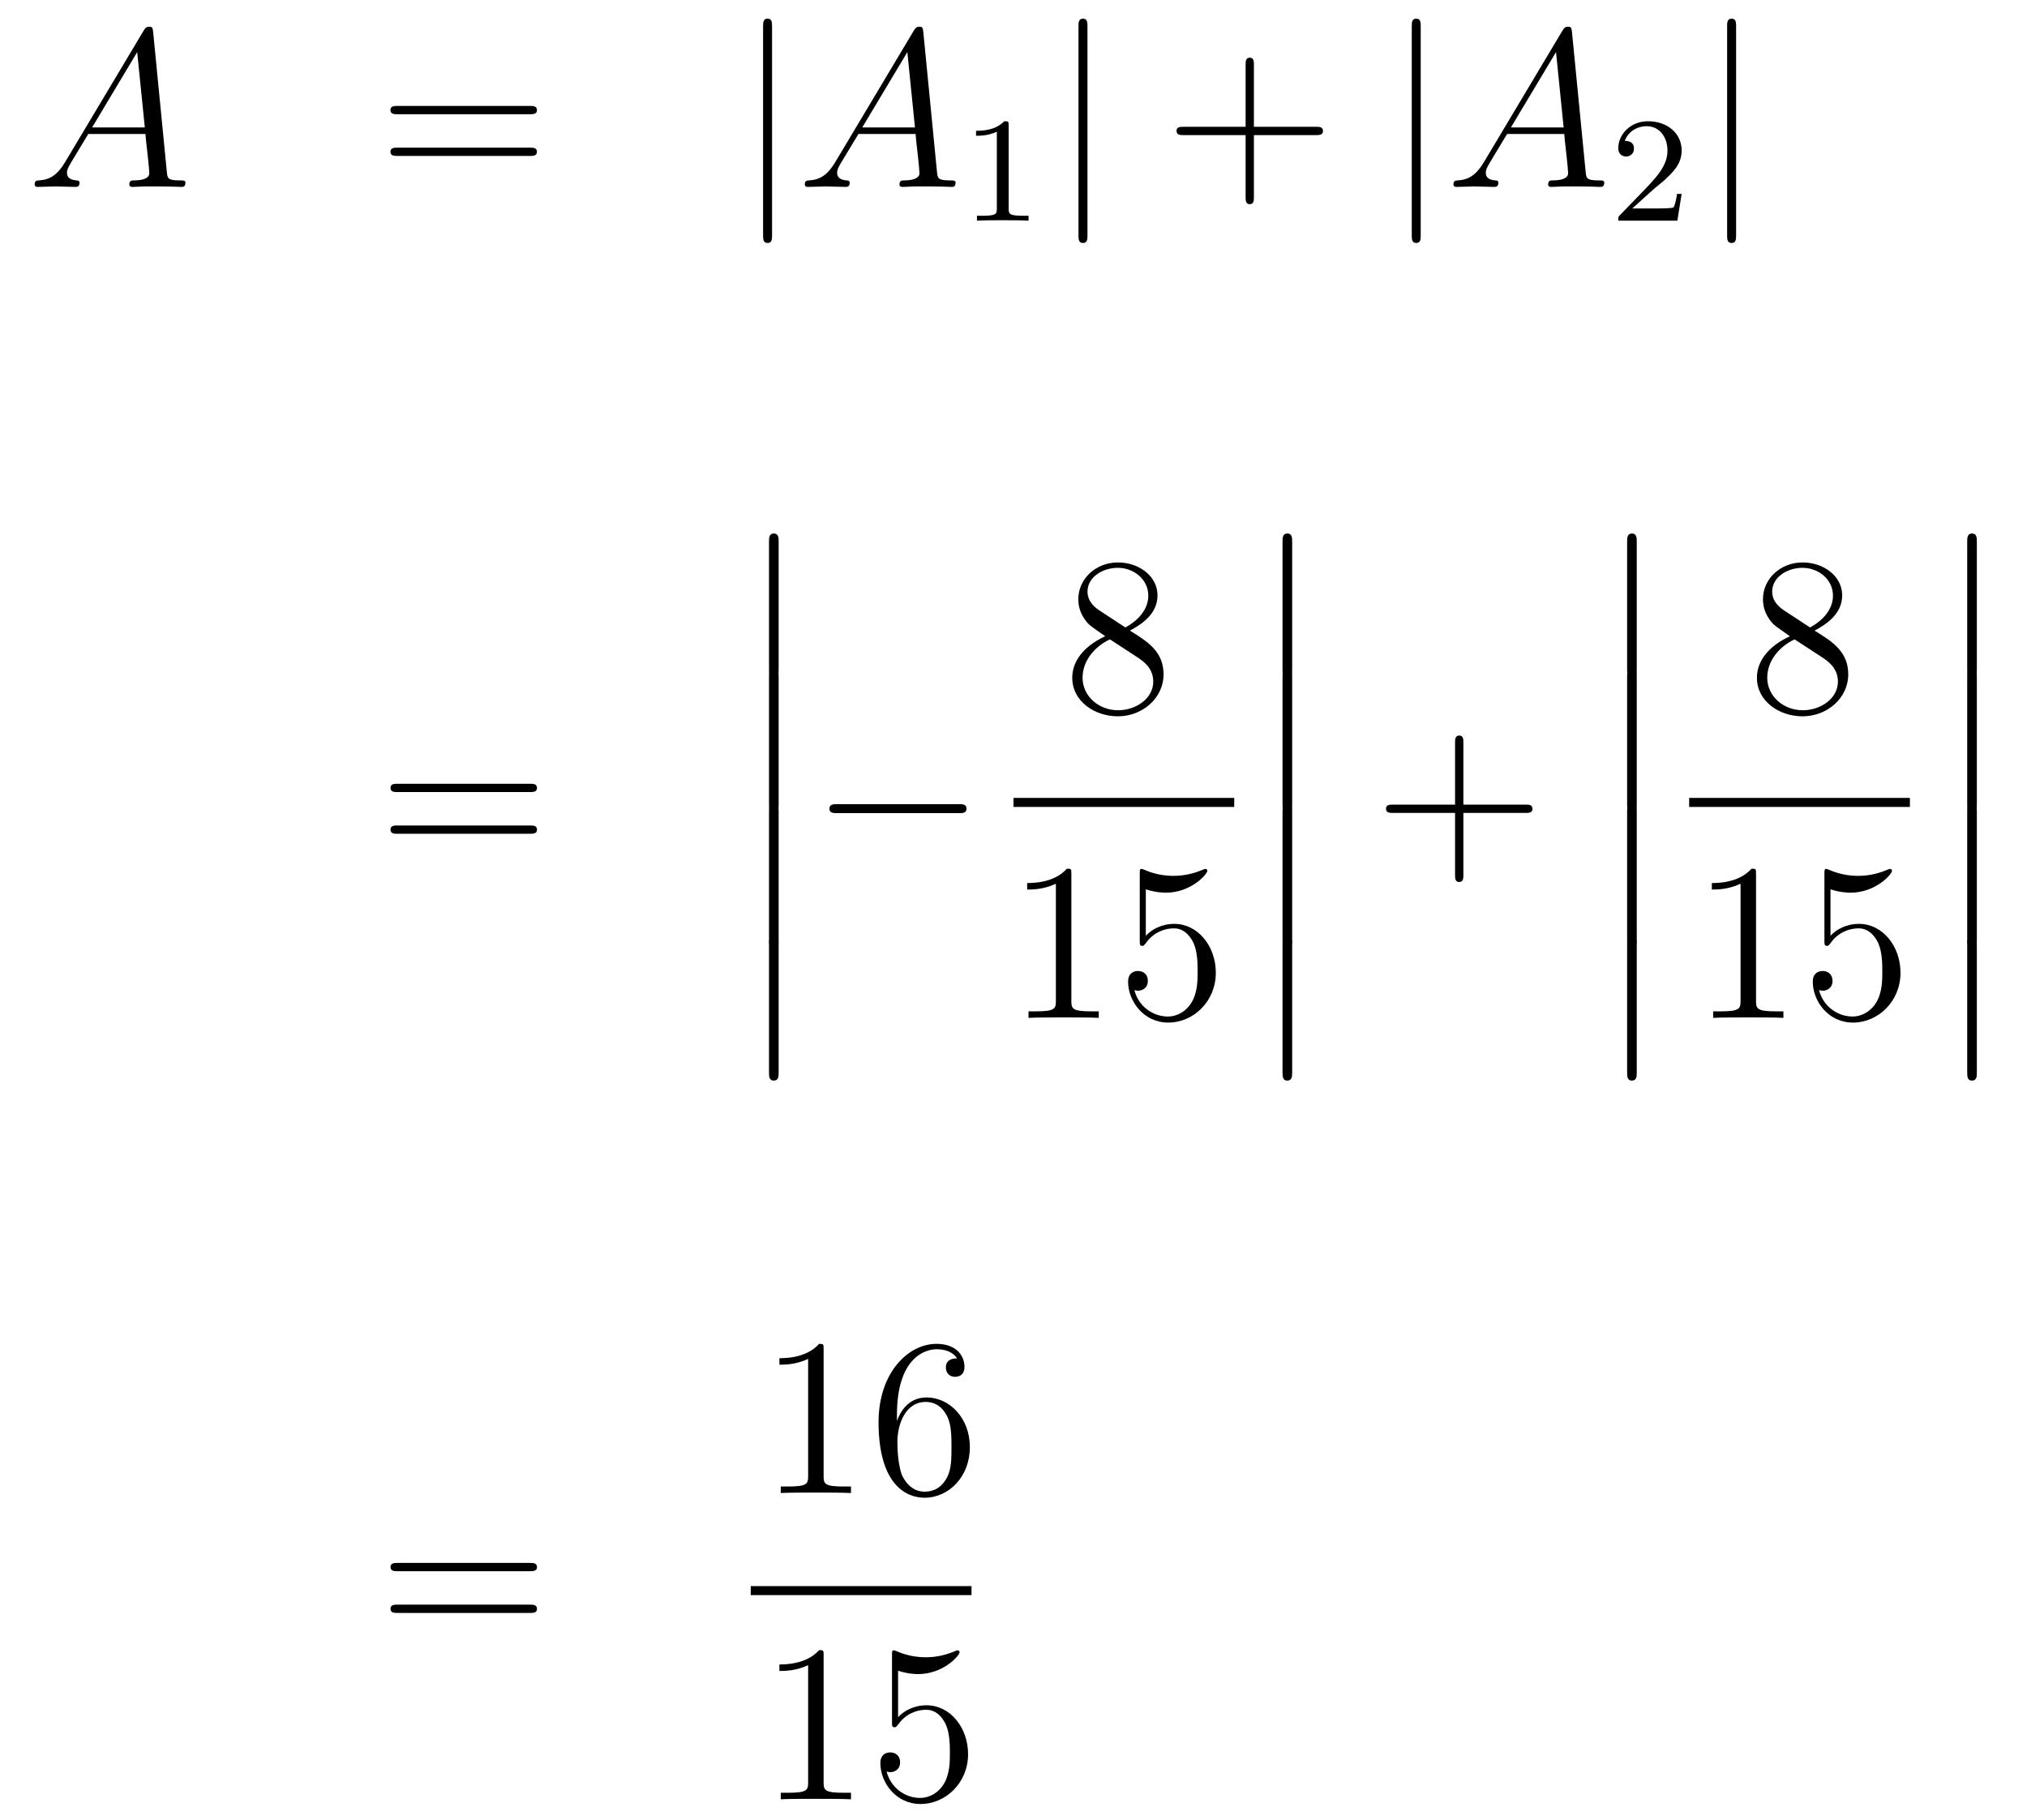 <?xml version='1.0'?>
<!-- This file was generated by dvisvgm 1.14.1 -->
<svg height='97pt' version='1.1' viewBox='0 -97 108 97' width='108pt' xmlns='http://www.w3.org/2000/svg' xmlns:xlink='http://www.w3.org/1999/xlink'>
<g id='page1'>
<g transform='matrix(1 0 0 1 -132 569)'>
<path d='M135.472 -657.367C135.054 -656.662 134.648 -656.422 134.073 -656.387C133.942 -656.375 133.847 -656.375 133.847 -656.16C133.847 -656.088 133.906 -656.04 133.99 -656.04C134.205 -656.04 134.743 -656.064 134.958 -656.064C135.305 -656.064 135.687 -656.04 136.022 -656.04C136.094 -656.04 136.237 -656.04 136.237 -656.267C136.237 -656.375 136.142 -656.387 136.07 -656.387C135.795 -656.411 135.568 -656.506 135.568 -656.793C135.568 -656.96 135.64 -657.092 135.795 -657.355L136.703 -658.861H139.752C139.764 -658.753 139.764 -658.658 139.776 -658.55C139.812 -658.24 139.955 -656.996 139.955 -656.769C139.955 -656.411 139.345 -656.387 139.154 -656.387C139.023 -656.387 138.891 -656.387 138.891 -656.172C138.891 -656.04 138.999 -656.04 139.07 -656.04C139.273 -656.04 139.513 -656.064 139.716 -656.064H140.397C141.127 -656.064 141.653 -656.04 141.664 -656.04C141.748 -656.04 141.88 -656.04 141.88 -656.267C141.88 -656.387 141.772 -656.387 141.593 -656.387C140.935 -656.387 140.923 -656.494 140.888 -656.853L140.158 -664.312C140.134 -664.551 140.087 -664.575 139.955 -664.575C139.835 -664.575 139.764 -664.551 139.656 -664.372L135.472 -657.367ZM136.907 -659.208L139.309 -663.224L139.716 -659.208H136.907Z' fill-rule='evenodd'/>
<path d='M160.227 -659.913C160.394 -659.913 160.609 -659.913 160.609 -660.128C160.609 -660.355 160.406 -660.355 160.227 -660.355H153.186C153.018 -660.355 152.803 -660.355 152.803 -660.14C152.803 -659.913 153.007 -659.913 153.186 -659.913H160.227ZM160.227 -657.69C160.394 -657.69 160.609 -657.69 160.609 -657.905C160.609 -658.132 160.406 -658.132 160.227 -658.132H153.186C153.018 -658.132 152.803 -658.132 152.803 -657.917C152.803 -657.69 153.007 -657.69 153.186 -657.69H160.227Z' fill-rule='evenodd'/>
<path d='M173.136 -664.575C173.136 -664.79 173.136 -665.006 172.897 -665.006C172.658 -665.006 172.658 -664.79 172.658 -664.575V-653.482C172.658 -653.267 172.658 -653.052 172.897 -653.052C173.136 -653.052 173.136 -653.267 173.136 -653.482V-664.575Z' fill-rule='evenodd'/>
<path d='M176.507 -657.367C176.088 -656.662 175.682 -656.422 175.108 -656.387C174.977 -656.375 174.881 -656.375 174.881 -656.16C174.881 -656.088 174.941 -656.04 175.024 -656.04C175.239 -656.04 175.778 -656.064 175.992 -656.064C176.339 -656.064 176.722 -656.04 177.057 -656.04C177.128 -656.04 177.272 -656.04 177.272 -656.267C177.272 -656.375 177.176 -656.387 177.104 -656.387C176.829 -656.411 176.602 -656.506 176.602 -656.793C176.602 -656.96 176.674 -657.092 176.829 -657.355L177.738 -658.861H180.786C180.798 -658.753 180.798 -658.658 180.81 -658.55C180.846 -658.24 180.989 -656.996 180.989 -656.769C180.989 -656.411 180.38 -656.387 180.188 -656.387C180.057 -656.387 179.925 -656.387 179.925 -656.172C179.925 -656.04 180.033 -656.04 180.105 -656.04C180.308 -656.04 180.547 -656.064 180.75 -656.064H181.432C182.161 -656.064 182.687 -656.04 182.699 -656.04C182.783 -656.04 182.914 -656.04 182.914 -656.267C182.914 -656.387 182.806 -656.387 182.627 -656.387C181.97 -656.387 181.958 -656.494 181.922 -656.853L181.193 -664.312C181.169 -664.551 181.121 -664.575 180.989 -664.575C180.87 -664.575 180.798 -664.551 180.691 -664.372L176.507 -657.367ZM177.941 -659.208L180.344 -663.224L180.75 -659.208H177.941Z' fill-rule='evenodd'/>
<path d='M185.742 -659.316C185.742 -659.531 185.726 -659.539 185.511 -659.539C185.184 -659.22 184.762 -659.029 184.005 -659.029V-658.766C184.22 -658.766 184.65 -658.766 185.112 -658.981V-654.893C185.112 -654.598 185.089 -654.503 184.332 -654.503H184.053V-654.24C184.379 -654.264 185.065 -654.264 185.423 -654.264C185.782 -654.264 186.475 -654.264 186.802 -654.24V-654.503H186.523C185.766 -654.503 185.742 -654.598 185.742 -654.893V-659.316Z' fill-rule='evenodd'/>
<path d='M189.941 -664.575C189.941 -664.79 189.941 -665.006 189.702 -665.006C189.462 -665.006 189.462 -664.79 189.462 -664.575V-653.482C189.462 -653.267 189.462 -653.052 189.702 -653.052C189.941 -653.052 189.941 -653.267 189.941 -653.482V-664.575Z' fill-rule='evenodd'/>
<path d='M198.809 -658.801H202.109C202.276 -658.801 202.49 -658.801 202.49 -659.017C202.49 -659.244 202.288 -659.244 202.109 -659.244H198.809V-662.543C198.809 -662.71 198.809 -662.926 198.594 -662.926C198.367 -662.926 198.367 -662.722 198.367 -662.543V-659.244H195.067C194.9 -659.244 194.686 -659.244 194.686 -659.028C194.686 -658.801 194.888 -658.801 195.067 -658.801H198.367V-655.502C198.367 -655.335 198.367 -655.12 198.582 -655.12C198.809 -655.12 198.809 -655.323 198.809 -655.502V-658.801Z' fill-rule='evenodd'/>
<path d='M207.697 -664.575C207.697 -664.79 207.697 -665.006 207.458 -665.006S207.22 -664.79 207.22 -664.575V-653.482C207.22 -653.267 207.22 -653.052 207.458 -653.052S207.697 -653.267 207.697 -653.482V-664.575Z' fill-rule='evenodd'/>
<path d='M211.068 -657.367C210.649 -656.662 210.244 -656.422 209.669 -656.387C209.538 -656.375 209.442 -656.375 209.442 -656.16C209.442 -656.088 209.502 -656.04 209.586 -656.04C209.801 -656.04 210.34 -656.064 210.554 -656.064C210.901 -656.064 211.284 -656.04 211.618 -656.04C211.69 -656.04 211.834 -656.04 211.834 -656.267C211.834 -656.375 211.738 -656.387 211.666 -656.387C211.391 -656.411 211.164 -656.506 211.164 -656.793C211.164 -656.96 211.236 -657.092 211.391 -657.355L212.299 -658.861H215.348C215.359 -658.753 215.359 -658.658 215.371 -658.55C215.407 -658.24 215.551 -656.996 215.551 -656.769C215.551 -656.411 214.942 -656.387 214.75 -656.387C214.619 -656.387 214.487 -656.387 214.487 -656.172C214.487 -656.04 214.595 -656.04 214.667 -656.04C214.87 -656.04 215.108 -656.064 215.312 -656.064H215.993C216.722 -656.064 217.248 -656.04 217.26 -656.04C217.344 -656.04 217.476 -656.04 217.476 -656.267C217.476 -656.387 217.368 -656.387 217.189 -656.387C216.532 -656.387 216.52 -656.494 216.484 -656.853L215.754 -664.312C215.73 -664.551 215.682 -664.575 215.551 -664.575C215.431 -664.575 215.359 -664.551 215.252 -664.372L211.068 -657.367ZM212.502 -659.208L214.906 -663.224L215.312 -659.208H212.502Z' fill-rule='evenodd'/>
<path d='M220.048 -655.866C220.175 -655.985 220.51 -656.248 220.637 -656.36C221.131 -656.814 221.6 -657.252 221.6 -657.977C221.6 -658.925 220.804 -659.539 219.808 -659.539C218.852 -659.539 218.222 -658.814 218.222 -658.105C218.222 -657.714 218.533 -657.658 218.645 -657.658C218.812 -657.658 219.059 -657.778 219.059 -658.081C219.059 -658.495 218.66 -658.495 218.566 -658.495C218.796 -659.077 219.33 -659.276 219.72 -659.276C220.462 -659.276 220.844 -658.647 220.844 -657.977C220.844 -657.148 220.262 -656.543 219.322 -655.579L218.318 -654.543C218.222 -654.455 218.222 -654.439 218.222 -654.24H221.37L221.6 -655.666H221.353C221.33 -655.507 221.267 -655.108 221.171 -654.957C221.123 -654.893 220.517 -654.893 220.39 -654.893H218.971L220.048 -655.866Z' fill-rule='evenodd'/>
<path d='M224.501 -664.575C224.501 -664.79 224.501 -665.006 224.262 -665.006C224.022 -665.006 224.022 -664.79 224.022 -664.575V-653.482C224.022 -653.267 224.022 -653.052 224.262 -653.052C224.501 -653.052 224.501 -653.267 224.501 -653.482V-664.575Z' fill-rule='evenodd'/>
<path d='M160.229 -623.793C160.396 -623.793 160.612 -623.793 160.612 -624.008C160.612 -624.235 160.408 -624.235 160.229 -624.235H153.188C153.021 -624.235 152.806 -624.235 152.806 -624.02C152.806 -623.793 153.009 -623.793 153.188 -623.793H160.229ZM160.229 -621.57C160.396 -621.57 160.612 -621.57 160.612 -621.785C160.612 -622.012 160.408 -622.012 160.229 -622.012H153.188C153.021 -622.012 152.806 -622.012 152.806 -621.797C152.806 -621.57 153.009 -621.57 153.188 -621.57H160.229Z' fill-rule='evenodd'/>
<path d='M172.973 -630.339C172.973 -630.147 172.973 -629.897 173.224 -629.897C173.487 -629.897 173.487 -630.136 173.487 -630.339V-637.129C173.487 -637.32 173.487 -637.571 173.236 -637.571C172.973 -637.571 172.973 -637.332 172.973 -637.129V-630.339Z' fill-rule='evenodd'/>
<path d='M172.973 -623.139C172.973 -622.947 172.973 -622.697 173.224 -622.697C173.487 -622.697 173.487 -622.936 173.487 -623.139V-629.929C173.487 -630.12 173.487 -630.371 173.236 -630.371C172.973 -630.371 172.973 -630.132 172.973 -629.929V-623.139Z' fill-rule='evenodd'/>
<path d='M172.973 -615.939C172.973 -615.747 172.973 -615.497 173.224 -615.497C173.487 -615.497 173.487 -615.736 173.487 -615.939V-622.729C173.487 -622.92 173.487 -623.171 173.236 -623.171C172.973 -623.171 172.973 -622.932 172.973 -622.729V-615.939Z' fill-rule='evenodd'/>
<path d='M172.973 -608.859C172.973 -608.667 172.973 -608.417 173.224 -608.417C173.487 -608.417 173.487 -608.656 173.487 -608.859V-615.649C173.487 -615.84 173.487 -616.091 173.236 -616.091C172.973 -616.091 172.973 -615.852 172.973 -615.649V-608.859Z' fill-rule='evenodd'/>
<path d='M183.078 -622.669C183.281 -622.669 183.496 -622.669 183.496 -622.908C183.496 -623.148 183.281 -623.148 183.078 -623.148H176.611C176.408 -623.148 176.192 -623.148 176.192 -622.908C176.192 -622.669 176.408 -622.669 176.611 -622.669H183.078Z' fill-rule='evenodd'/>
<path d='M192.202 -632.395C192.8 -632.718 193.673 -633.268 193.673 -634.272C193.673 -635.312 192.668 -636.029 191.569 -636.029C190.385 -636.029 189.453 -635.157 189.453 -634.069C189.453 -633.663 189.573 -633.256 189.907 -632.85C190.039 -632.694 190.051 -632.682 190.887 -632.097C189.728 -631.559 189.13 -630.758 189.13 -629.885C189.13 -628.618 190.338 -627.829 191.557 -627.829C192.883 -627.829 193.996 -628.809 193.996 -630.064C193.996 -631.284 193.135 -631.822 192.202 -632.395ZM190.577 -633.471C190.421 -633.579 189.943 -633.89 189.943 -634.475C189.943 -635.253 190.756 -635.742 191.557 -635.742C192.418 -635.742 193.182 -635.121 193.182 -634.26C193.182 -633.531 192.656 -632.945 191.963 -632.563L190.577 -633.471ZM191.138 -631.929L192.586 -630.985C192.895 -630.782 193.446 -630.411 193.446 -629.682C193.446 -628.773 192.526 -628.152 191.569 -628.152C190.553 -628.152 189.68 -628.893 189.68 -629.885C189.68 -630.817 190.361 -631.571 191.138 -631.929Z' fill-rule='evenodd'/>
<path d='M186 -623H197.761V-623.481H186'/>
<path d='M189.083 -619.422C189.083 -619.698 189.083 -619.709 188.844 -619.709C188.557 -619.387 187.959 -618.944 186.728 -618.944V-618.598C187.003 -618.598 187.6 -618.598 188.258 -618.908V-612.68C188.258 -612.25 188.222 -612.107 187.17 -612.107H186.8V-611.76C187.122 -611.784 188.282 -611.784 188.676 -611.784C189.071 -611.784 190.218 -611.784 190.541 -611.76V-612.107H190.171C189.119 -612.107 189.083 -612.25 189.083 -612.68V-619.422ZM193.05 -618.61C193.564 -618.442 193.982 -618.43 194.114 -618.43C195.464 -618.43 196.326 -619.422 196.326 -619.59C196.326 -619.638 196.302 -619.698 196.23 -619.698C196.206 -619.698 196.182 -619.698 196.074 -619.65C195.404 -619.363 194.831 -619.327 194.52 -619.327C193.732 -619.327 193.17 -619.566 192.942 -619.662C192.859 -619.698 192.835 -619.698 192.823 -619.698C192.727 -619.698 192.727 -619.626 192.727 -619.434V-615.884C192.727 -615.669 192.727 -615.597 192.871 -615.597C192.93 -615.597 192.942 -615.609 193.062 -615.753C193.397 -616.243 193.958 -616.53 194.556 -616.53C195.19 -616.53 195.5 -615.944 195.596 -615.741C195.799 -615.274 195.811 -614.689 195.811 -614.234C195.811 -613.78 195.811 -613.099 195.476 -612.561C195.214 -612.131 194.748 -611.832 194.221 -611.832C193.433 -611.832 192.655 -612.37 192.44 -613.242C192.5 -613.218 192.571 -613.207 192.631 -613.207C192.835 -613.207 193.158 -613.326 193.158 -613.732C193.158 -614.067 192.93 -614.258 192.631 -614.258C192.416 -614.258 192.106 -614.151 192.106 -613.685C192.106 -612.668 192.919 -611.509 194.245 -611.509C195.596 -611.509 196.78 -612.645 196.78 -614.163C196.78 -615.585 195.823 -616.769 194.568 -616.769C193.886 -616.769 193.361 -616.47 193.05 -616.135V-618.61Z' fill-rule='evenodd'/>
<path d='M200.334 -630.339C200.334 -630.147 200.334 -629.897 200.585 -629.897C200.848 -629.897 200.848 -630.136 200.848 -630.339V-637.129C200.848 -637.32 200.848 -637.571 200.597 -637.571C200.334 -637.571 200.334 -637.332 200.334 -637.129V-630.339Z' fill-rule='evenodd'/>
<path d='M200.334 -623.139C200.334 -622.947 200.334 -622.697 200.585 -622.697C200.848 -622.697 200.848 -622.936 200.848 -623.139V-629.929C200.848 -630.12 200.848 -630.371 200.597 -630.371C200.334 -630.371 200.334 -630.132 200.334 -629.929V-623.139Z' fill-rule='evenodd'/>
<path d='M200.334 -615.939C200.334 -615.747 200.334 -615.497 200.585 -615.497C200.848 -615.497 200.848 -615.736 200.848 -615.939V-622.729C200.848 -622.92 200.848 -623.171 200.597 -623.171C200.334 -623.171 200.334 -622.932 200.334 -622.729V-615.939Z' fill-rule='evenodd'/>
<path d='M200.334 -608.859C200.334 -608.667 200.334 -608.417 200.585 -608.417C200.848 -608.417 200.848 -608.656 200.848 -608.859V-615.649C200.848 -615.84 200.848 -616.091 200.597 -616.091C200.334 -616.091 200.334 -615.852 200.334 -615.649V-608.859Z' fill-rule='evenodd'/>
<path d='M209.97 -622.681H213.269C213.437 -622.681 213.652 -622.681 213.652 -622.897C213.652 -623.124 213.449 -623.124 213.269 -623.124H209.97V-626.423C209.97 -626.59 209.97 -626.806 209.754 -626.806C209.527 -626.806 209.527 -626.602 209.527 -626.423V-623.124H206.228C206.06 -623.124 205.846 -623.124 205.846 -622.908C205.846 -622.681 206.048 -622.681 206.228 -622.681H209.527V-619.382C209.527 -619.215 209.527 -619 209.742 -619C209.97 -619 209.97 -619.203 209.97 -619.382V-622.681Z' fill-rule='evenodd'/>
<path d='M218.694 -630.339C218.694 -630.147 218.694 -629.897 218.945 -629.897C219.208 -629.897 219.208 -630.136 219.208 -630.339V-637.129C219.208 -637.32 219.208 -637.571 218.957 -637.571C218.694 -637.571 218.694 -637.332 218.694 -637.129V-630.339Z' fill-rule='evenodd'/>
<path d='M218.694 -623.139C218.694 -622.947 218.694 -622.697 218.945 -622.697C219.208 -622.697 219.208 -622.936 219.208 -623.139V-629.929C219.208 -630.12 219.208 -630.371 218.957 -630.371C218.694 -630.371 218.694 -630.132 218.694 -629.929V-623.139Z' fill-rule='evenodd'/>
<path d='M218.694 -615.939C218.694 -615.747 218.694 -615.497 218.945 -615.497C219.208 -615.497 219.208 -615.736 219.208 -615.939V-622.729C219.208 -622.92 219.208 -623.171 218.957 -623.171C218.694 -623.171 218.694 -622.932 218.694 -622.729V-615.939Z' fill-rule='evenodd'/>
<path d='M218.694 -608.859C218.694 -608.667 218.694 -608.417 218.945 -608.417C219.208 -608.417 219.208 -608.656 219.208 -608.859V-615.649C219.208 -615.84 219.208 -616.091 218.957 -616.091C218.694 -616.091 218.694 -615.852 218.694 -615.649V-608.859Z' fill-rule='evenodd'/>
<path d='M228.682 -632.395C229.28 -632.718 230.153 -633.268 230.153 -634.272C230.153 -635.312 229.148 -636.029 228.049 -636.029C226.865 -636.029 225.932 -635.157 225.932 -634.069C225.932 -633.663 226.052 -633.256 226.387 -632.85C226.519 -632.694 226.531 -632.682 227.368 -632.097C226.208 -631.559 225.61 -630.758 225.61 -629.885C225.61 -628.618 226.818 -627.829 228.037 -627.829C229.363 -627.829 230.476 -628.809 230.476 -630.064C230.476 -631.284 229.615 -631.822 228.682 -632.395ZM227.057 -633.471C226.901 -633.579 226.423 -633.89 226.423 -634.475C226.423 -635.253 227.236 -635.742 228.037 -635.742C228.898 -635.742 229.662 -635.121 229.662 -634.26C229.662 -633.531 229.136 -632.945 228.443 -632.563L227.057 -633.471ZM227.618 -631.929L229.066 -630.985C229.375 -630.782 229.926 -630.411 229.926 -629.682C229.926 -628.773 229.006 -628.152 228.049 -628.152C227.033 -628.152 226.16 -628.893 226.16 -629.885C226.16 -630.817 226.841 -631.571 227.618 -631.929Z' fill-rule='evenodd'/>
<path d='M222 -623H233.761V-623.481H222'/>
<path d='M225.563 -619.422C225.563 -619.698 225.563 -619.709 225.324 -619.709C225.037 -619.387 224.44 -618.944 223.208 -618.944V-618.598C223.483 -618.598 224.081 -618.598 224.738 -618.908V-612.68C224.738 -612.25 224.702 -612.107 223.65 -612.107H223.279V-611.76C223.602 -611.784 224.762 -611.784 225.156 -611.784C225.551 -611.784 226.698 -611.784 227.021 -611.76V-612.107H226.651C225.599 -612.107 225.563 -612.25 225.563 -612.68V-619.422ZM229.53 -618.61C230.044 -618.442 230.462 -618.43 230.594 -618.43C231.944 -618.43 232.806 -619.422 232.806 -619.59C232.806 -619.638 232.782 -619.698 232.71 -619.698C232.686 -619.698 232.662 -619.698 232.554 -619.65C231.884 -619.363 231.311 -619.327 231 -619.327C230.212 -619.327 229.65 -619.566 229.422 -619.662C229.339 -619.698 229.315 -619.698 229.303 -619.698C229.207 -619.698 229.207 -619.626 229.207 -619.434V-615.884C229.207 -615.669 229.207 -615.597 229.351 -615.597C229.41 -615.597 229.422 -615.609 229.542 -615.753C229.877 -616.243 230.438 -616.53 231.036 -616.53C231.67 -616.53 231.98 -615.944 232.076 -615.741C232.279 -615.274 232.291 -614.689 232.291 -614.234C232.291 -613.78 232.291 -613.099 231.956 -612.561C231.694 -612.131 231.228 -611.832 230.701 -611.832C229.913 -611.832 229.135 -612.37 228.92 -613.242C228.98 -613.218 229.052 -613.207 229.112 -613.207C229.315 -613.207 229.638 -613.326 229.638 -613.732C229.638 -614.067 229.41 -614.258 229.112 -614.258C228.896 -614.258 228.586 -614.151 228.586 -613.685C228.586 -612.668 229.399 -611.509 230.725 -611.509C232.076 -611.509 233.26 -612.645 233.26 -614.163C233.26 -615.585 232.303 -616.769 231.048 -616.769C230.366 -616.769 229.841 -616.47 229.53 -616.135V-618.61Z' fill-rule='evenodd'/>
<path d='M236.814 -630.339C236.814 -630.147 236.814 -629.897 237.065 -629.897C237.328 -629.897 237.328 -630.136 237.328 -630.339V-637.129C237.328 -637.32 237.328 -637.571 237.077 -637.571C236.814 -637.571 236.814 -637.332 236.814 -637.129V-630.339Z' fill-rule='evenodd'/>
<path d='M236.814 -623.139C236.814 -622.947 236.814 -622.697 237.065 -622.697C237.328 -622.697 237.328 -622.936 237.328 -623.139V-629.929C237.328 -630.12 237.328 -630.371 237.077 -630.371C236.814 -630.371 236.814 -630.132 236.814 -629.929V-623.139Z' fill-rule='evenodd'/>
<path d='M236.814 -615.939C236.814 -615.747 236.814 -615.497 237.065 -615.497C237.328 -615.497 237.328 -615.736 237.328 -615.939V-622.729C237.328 -622.92 237.328 -623.171 237.077 -623.171C236.814 -623.171 236.814 -622.932 236.814 -622.729V-615.939Z' fill-rule='evenodd'/>
<path d='M236.814 -608.859C236.814 -608.667 236.814 -608.417 237.065 -608.417C237.328 -608.417 237.328 -608.656 237.328 -608.859V-615.649C237.328 -615.84 237.328 -616.091 237.077 -616.091C236.814 -616.091 236.814 -615.852 236.814 -615.649V-608.859Z' fill-rule='evenodd'/>
<path d='M160.229 -582.274C160.396 -582.274 160.612 -582.274 160.612 -582.488C160.612 -582.715 160.408 -582.715 160.229 -582.715H153.188C153.021 -582.715 152.806 -582.715 152.806 -582.5C152.806 -582.274 153.009 -582.274 153.188 -582.274H160.229ZM160.229 -580.05C160.396 -580.05 160.612 -580.05 160.612 -580.265C160.612 -580.492 160.408 -580.492 160.229 -580.492H153.188C153.021 -580.492 152.806 -580.492 152.806 -580.277C152.806 -580.05 153.009 -580.05 153.188 -580.05H160.229Z' fill-rule='evenodd'/>
<path d='M175.883 -594.102C175.883 -594.378 175.883 -594.389 175.644 -594.389C175.357 -594.066 174.759 -593.624 173.528 -593.624V-593.278C173.803 -593.278 174.4 -593.278 175.058 -593.588V-587.36C175.058 -586.93 175.022 -586.787 173.97 -586.787H173.6V-586.44C173.922 -586.464 175.082 -586.464 175.476 -586.464C175.871 -586.464 177.018 -586.464 177.341 -586.44V-586.787H176.971C175.919 -586.787 175.883 -586.93 175.883 -587.36V-594.102ZM179.79 -590.6C179.79 -593.624 181.261 -594.102 181.906 -594.102C182.337 -594.102 182.767 -593.971 182.994 -593.612C182.851 -593.612 182.396 -593.612 182.396 -593.122C182.396 -592.859 182.576 -592.632 182.886 -592.632C183.185 -592.632 183.388 -592.812 183.388 -593.158C183.388 -593.779 182.934 -594.389 181.894 -594.389C180.388 -594.389 178.81 -592.848 178.81 -590.218C178.81 -586.93 180.245 -586.189 181.261 -586.189C182.564 -586.189 183.675 -587.324 183.675 -588.878C183.675 -590.468 182.564 -591.533 181.368 -591.533C180.304 -591.533 179.91 -590.612 179.79 -590.278V-590.6ZM181.261 -586.512C180.507 -586.512 180.149 -587.182 180.041 -587.432C179.934 -587.743 179.814 -588.329 179.814 -589.165C179.814 -590.11 180.245 -591.294 181.321 -591.294C181.978 -591.294 182.325 -590.851 182.504 -590.444C182.695 -590.002 182.695 -589.405 182.695 -588.89C182.695 -588.281 182.695 -587.743 182.468 -587.288C182.169 -586.715 181.739 -586.512 181.261 -586.512Z' fill-rule='evenodd'/>
<path d='M172 -581H183.762V-581.48H172'/>
<path d='M175.883 -577.782C175.883 -578.058 175.883 -578.069 175.644 -578.069C175.357 -577.746 174.759 -577.304 173.528 -577.304V-576.958C173.803 -576.958 174.4 -576.958 175.058 -577.268V-571.04C175.058 -570.61 175.022 -570.467 173.97 -570.467H173.6V-570.12C173.922 -570.144 175.082 -570.144 175.476 -570.144C175.871 -570.144 177.018 -570.144 177.341 -570.12V-570.467H176.971C175.919 -570.467 175.883 -570.61 175.883 -571.04V-577.782ZM179.85 -576.97C180.364 -576.802 180.782 -576.791 180.914 -576.791C182.265 -576.791 183.126 -577.782 183.126 -577.95C183.126 -577.998 183.102 -578.058 183.03 -578.058C183.006 -578.058 182.982 -578.058 182.874 -578.01C182.205 -577.723 181.631 -577.687 181.321 -577.687C180.531 -577.687 179.97 -577.926 179.742 -578.022C179.659 -578.058 179.635 -578.058 179.623 -578.058C179.527 -578.058 179.527 -577.986 179.527 -577.794V-574.244C179.527 -574.03 179.527 -573.958 179.671 -573.958C179.731 -573.958 179.742 -573.97 179.862 -574.112C180.197 -574.603 180.759 -574.89 181.356 -574.89C181.99 -574.89 182.301 -574.304 182.396 -574.1C182.6 -573.635 182.611 -573.049 182.611 -572.594C182.611 -572.141 182.611 -571.459 182.277 -570.92C182.014 -570.491 181.547 -570.192 181.021 -570.192C180.232 -570.192 179.456 -570.73 179.24 -571.602C179.3 -571.578 179.372 -571.566 179.432 -571.566C179.635 -571.566 179.958 -571.686 179.958 -572.093C179.958 -572.428 179.731 -572.618 179.432 -572.618C179.217 -572.618 178.906 -572.51 178.906 -572.045C178.906 -571.028 179.719 -569.869 181.046 -569.869C182.396 -569.869 183.58 -571.004 183.58 -572.522C183.58 -573.946 182.623 -575.129 181.368 -575.129C180.687 -575.129 180.161 -574.83 179.85 -574.495V-576.97Z' fill-rule='evenodd'/>
</g>
</g>
</svg>
